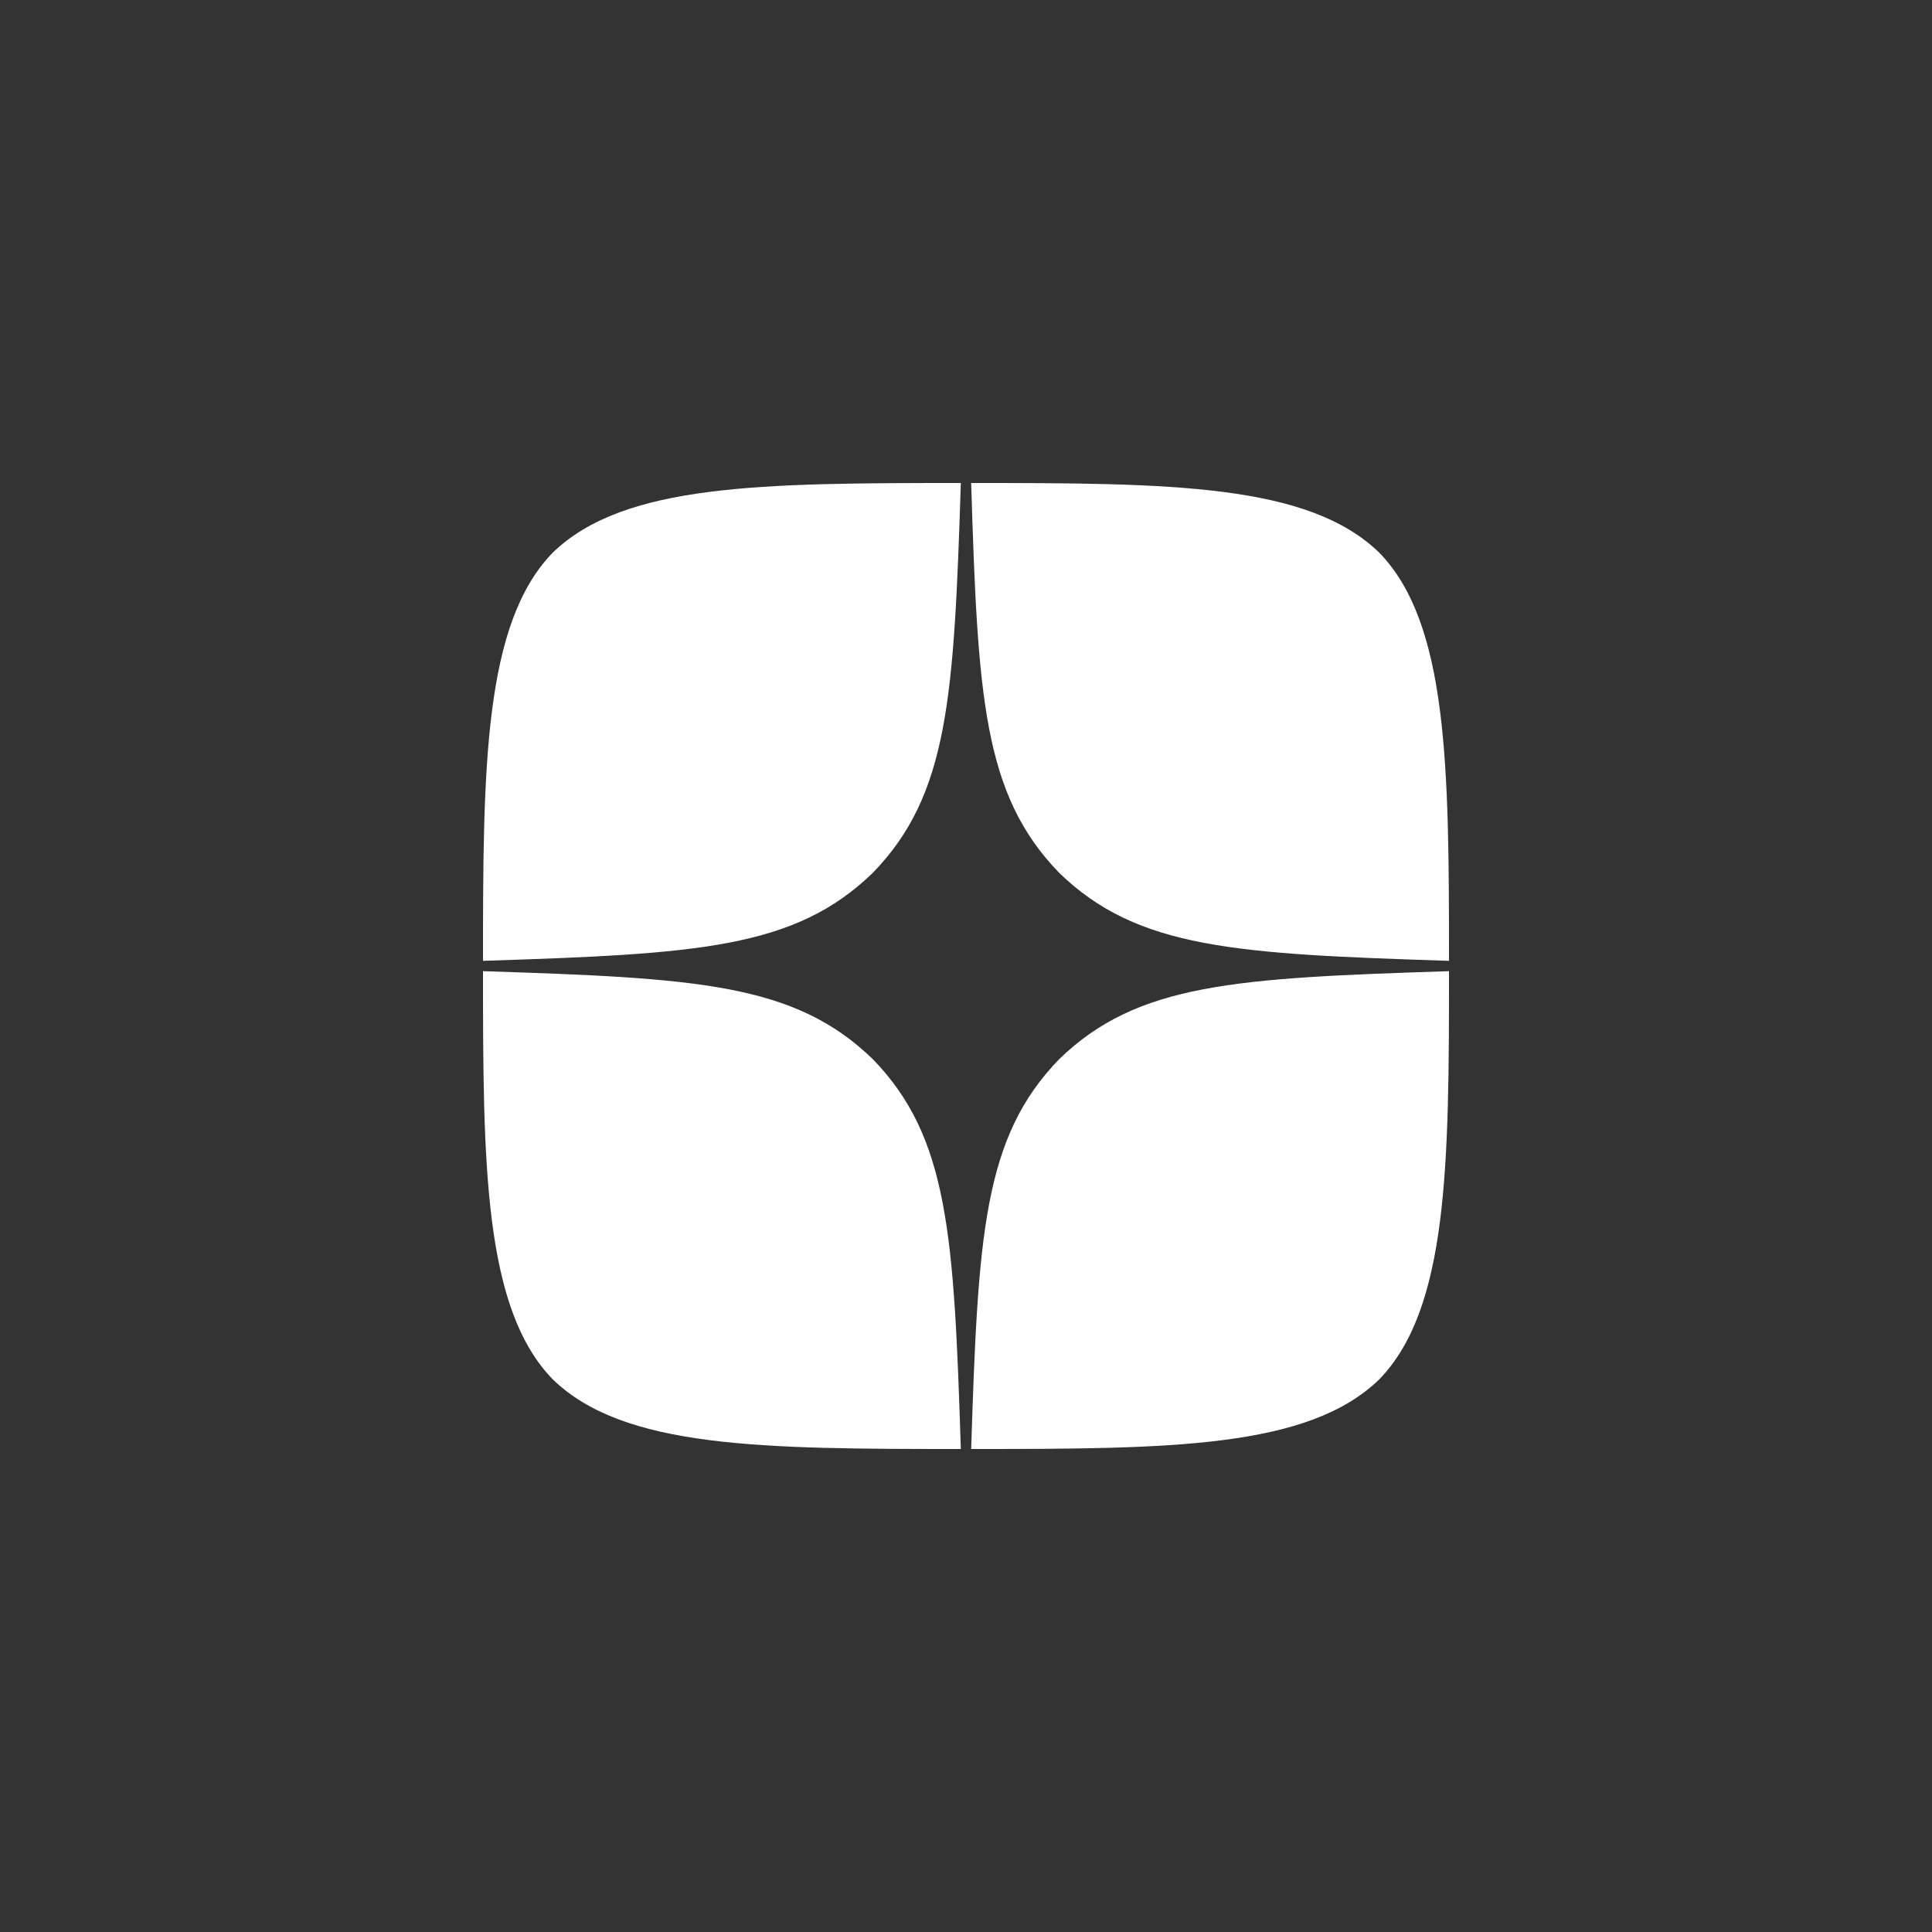 <svg width="40" height="40" viewBox="0 0 40 40" fill="none" xmlns="http://www.w3.org/2000/svg">
<rect x="0" y="0" width="40" height="40" fill="#333333" stroke="none"/>
<path fill-rule="evenodd" clip-rule="evenodd" d="M21.929 21.929C20.357 23.55 20.25 25.571 20.107 30C24.236 30 27.086 29.986 28.557 28.557C29.986 27.086 30 24.1 30 20.107C25.571 20.25 23.55 20.357 21.929 21.929ZM19.893 30C15.764 30 12.914 29.986 11.443 28.557C10.014 27.086 10 24.1 10 20.107C14.429 20.25 16.45 20.357 18.071 21.929C19.643 23.55 19.75 25.571 19.893 30ZM18.071 18.071C16.45 19.643 14.429 19.75 10 19.893C10 15.9 10.014 12.914 11.443 11.443C12.914 10.014 15.771 10 19.893 10C19.75 14.429 19.643 16.45 18.071 18.071ZM20.107 10C20.243 14.429 20.357 16.45 21.929 18.071C23.55 19.643 25.571 19.75 30 19.893C30 15.9 29.986 12.914 28.557 11.443C27.086 10.014 24.236 10 20.107 10Z" fill="white"/>
</svg>
